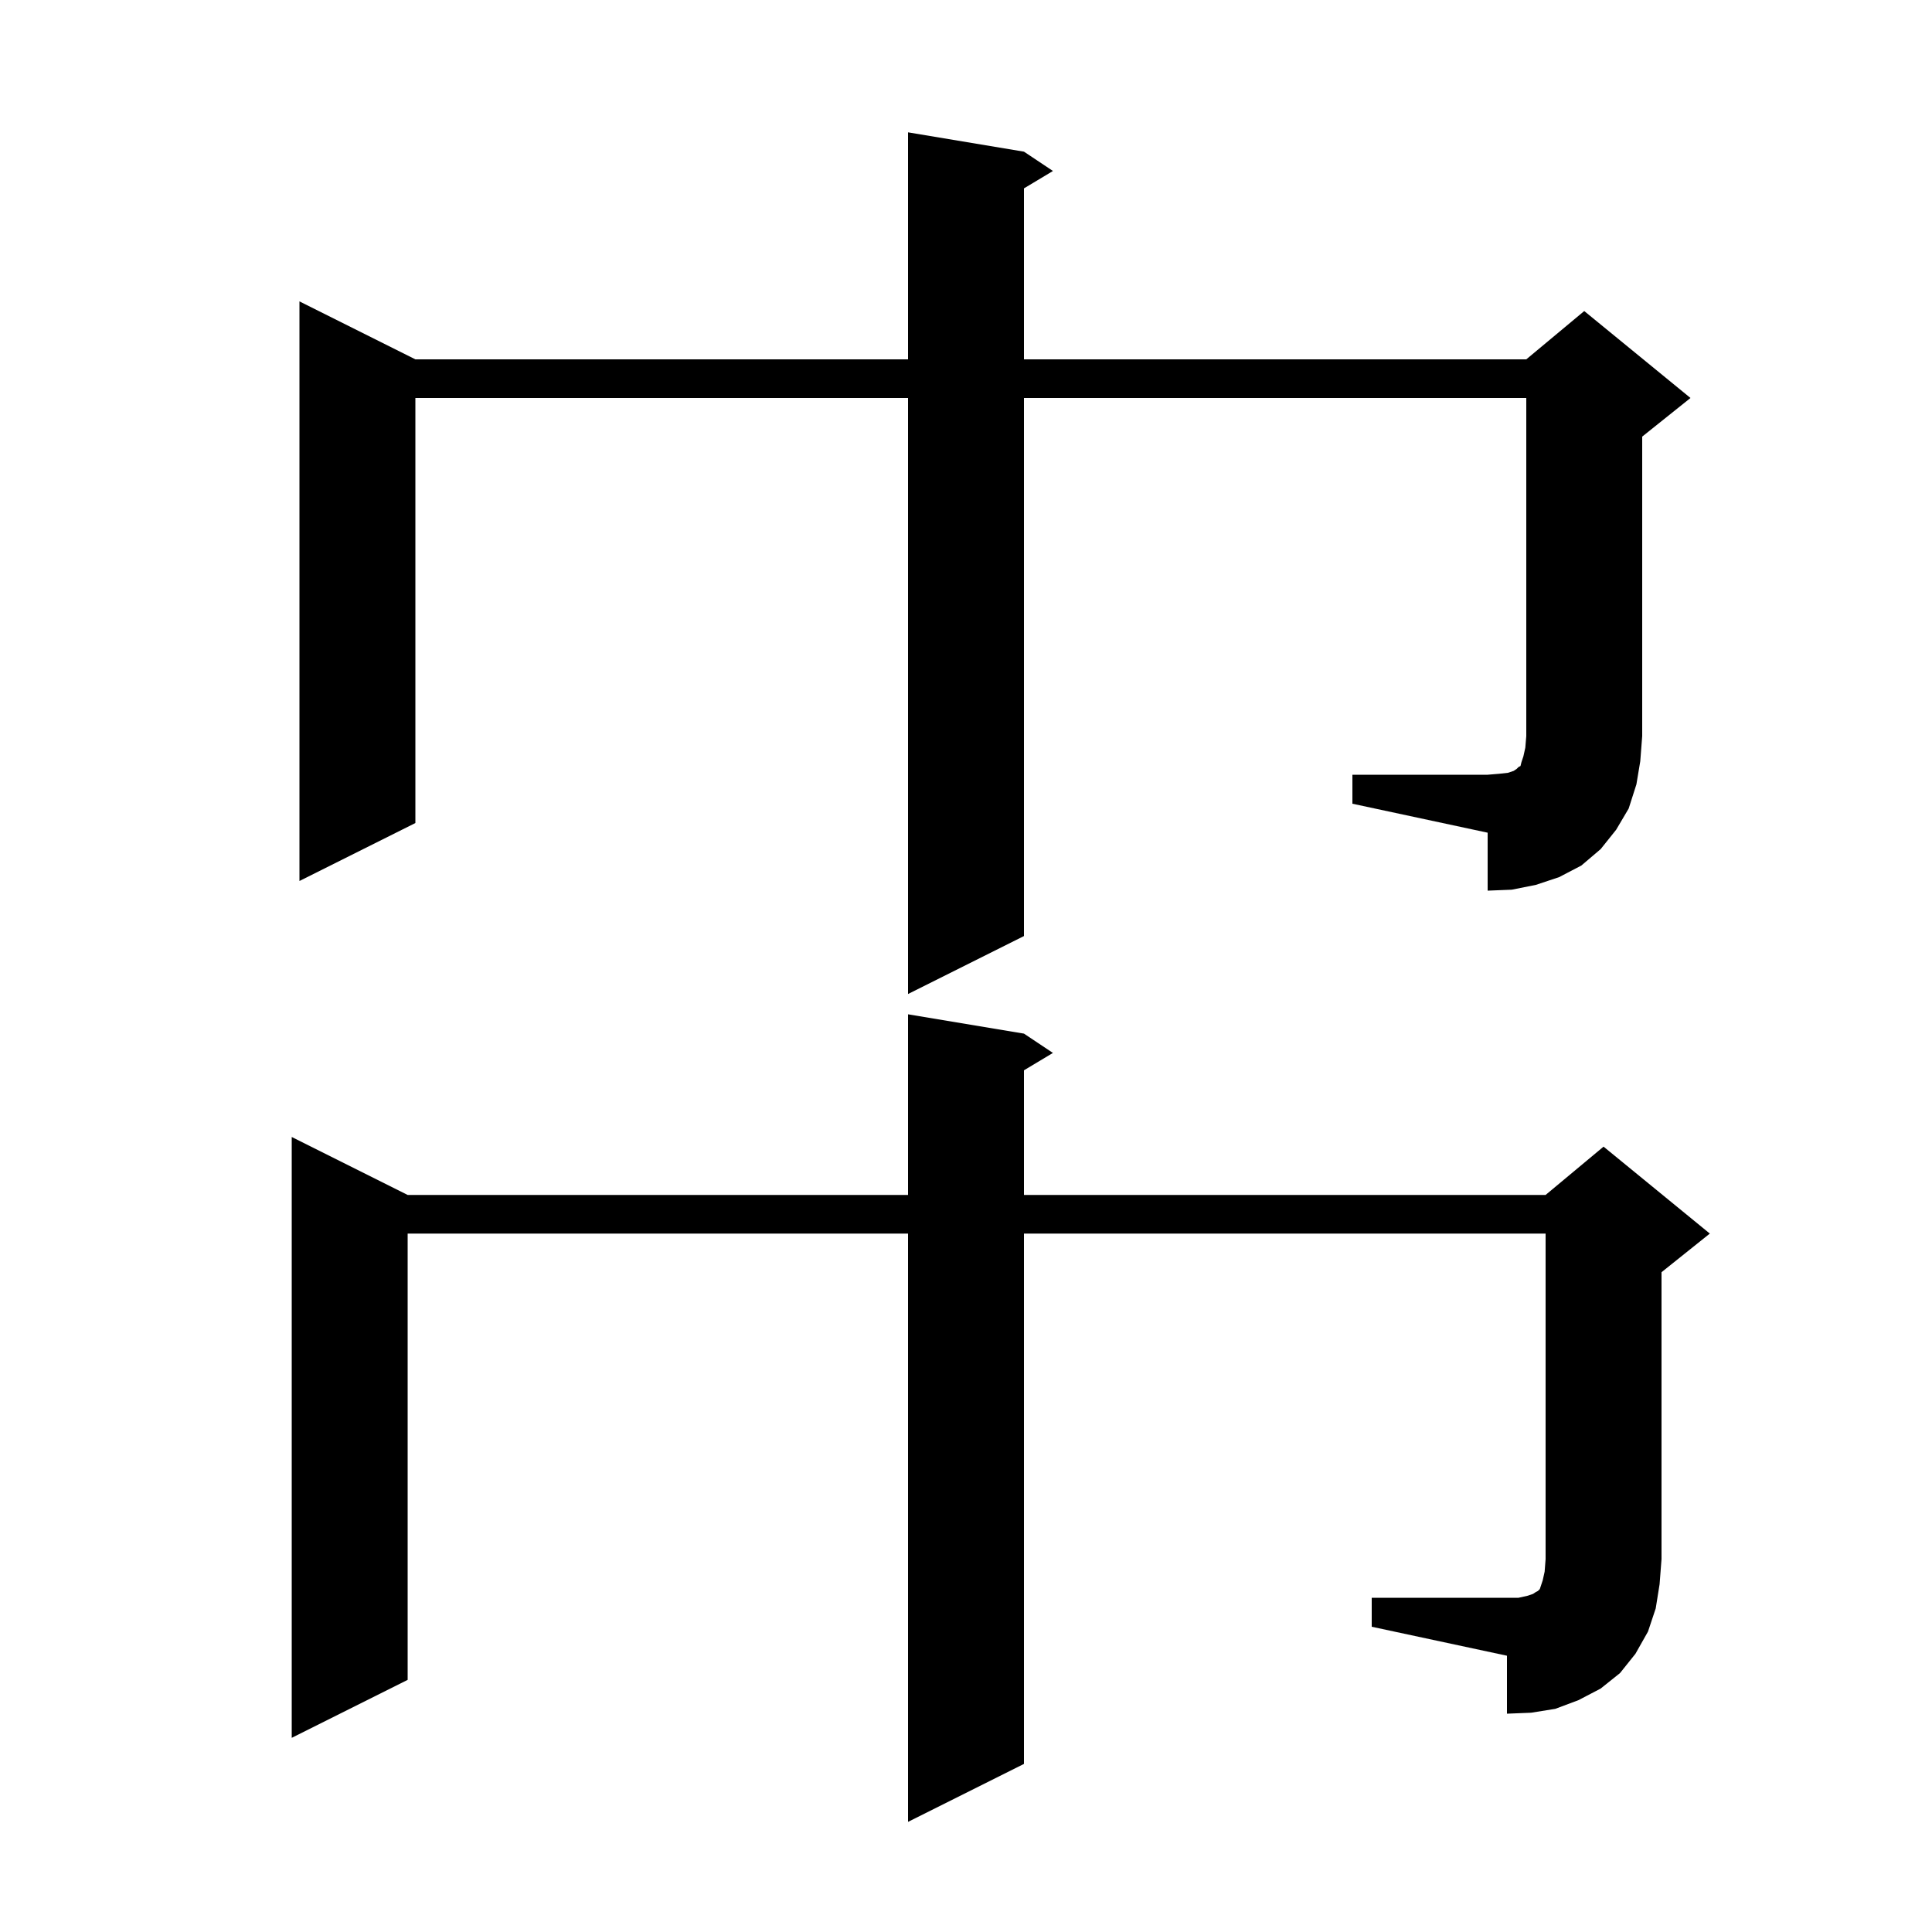 <svg xmlns="http://www.w3.org/2000/svg" xmlns:xlink="http://www.w3.org/1999/xlink" version="1.1" baseProfile="full" viewBox="0 0 200 200" width="200" height="200"><g fill="currentColor"><path d="M 142.0 165.4 L 157.2 165.4 L 158.1 165.2 L 158.7 165.0 L 159.0 164.8 L 159.2 164.7 L 159.4 164.5 L 159.7 163.6 L 159.9 162.7 L 160.0 161.4 L 160.0 127.7 L 106.0 127.7 L 106.0 182.6 L 94.0 188.6 L 94.0 127.7 L 42.2 127.7 L 42.2 173.9 L 30.2 179.9 L 30.2 117.7 L 42.2 123.7 L 94.0 123.7 L 94.0 105.0 L 106.0 107.0 L 109.0 109.0 L 106.0 110.8 L 106.0 123.7 L 160.0 123.7 L 166.0 118.7 L 177.0 127.7 L 172.0 131.7 L 172.0 161.4 L 171.8 164.0 L 171.4 166.5 L 170.6 168.9 L 169.3 171.2 L 167.7 173.2 L 165.7 174.8 L 163.4 176.0 L 161.0 176.9 L 158.5 177.3 L 156.0 177.4 L 156.0 171.4 L 142.0 168.4 Z M 140.0 80.2 L 154.0 80.2 L 155.2 80.1 L 156.1 80.0 L 156.7 79.8 L 157.0 79.6 L 157.2 79.4 L 157.4 79.3 L 157.5 78.9 L 157.7 78.3 L 157.9 77.4 L 158.0 76.2 L 158.0 41.2 L 106.0 41.2 L 106.0 96.9 L 94.0 102.9 L 94.0 41.2 L 43.0 41.2 L 43.0 85.2 L 31.0 91.2 L 31.0 31.2 L 43.0 37.2 L 94.0 37.2 L 94.0 13.7 L 106.0 15.7 L 109.0 17.7 L 106.0 19.5 L 106.0 37.2 L 158.0 37.2 L 164.0 32.2 L 175.0 41.2 L 170.0 45.2 L 170.0 76.2 L 169.8 78.8 L 169.4 81.2 L 168.6 83.7 L 167.3 85.9 L 165.7 87.9 L 163.7 89.6 L 161.4 90.8 L 159.0 91.6 L 156.5 92.1 L 154.0 92.2 L 154.0 86.2 L 140.0 83.2 Z "/></g></svg>